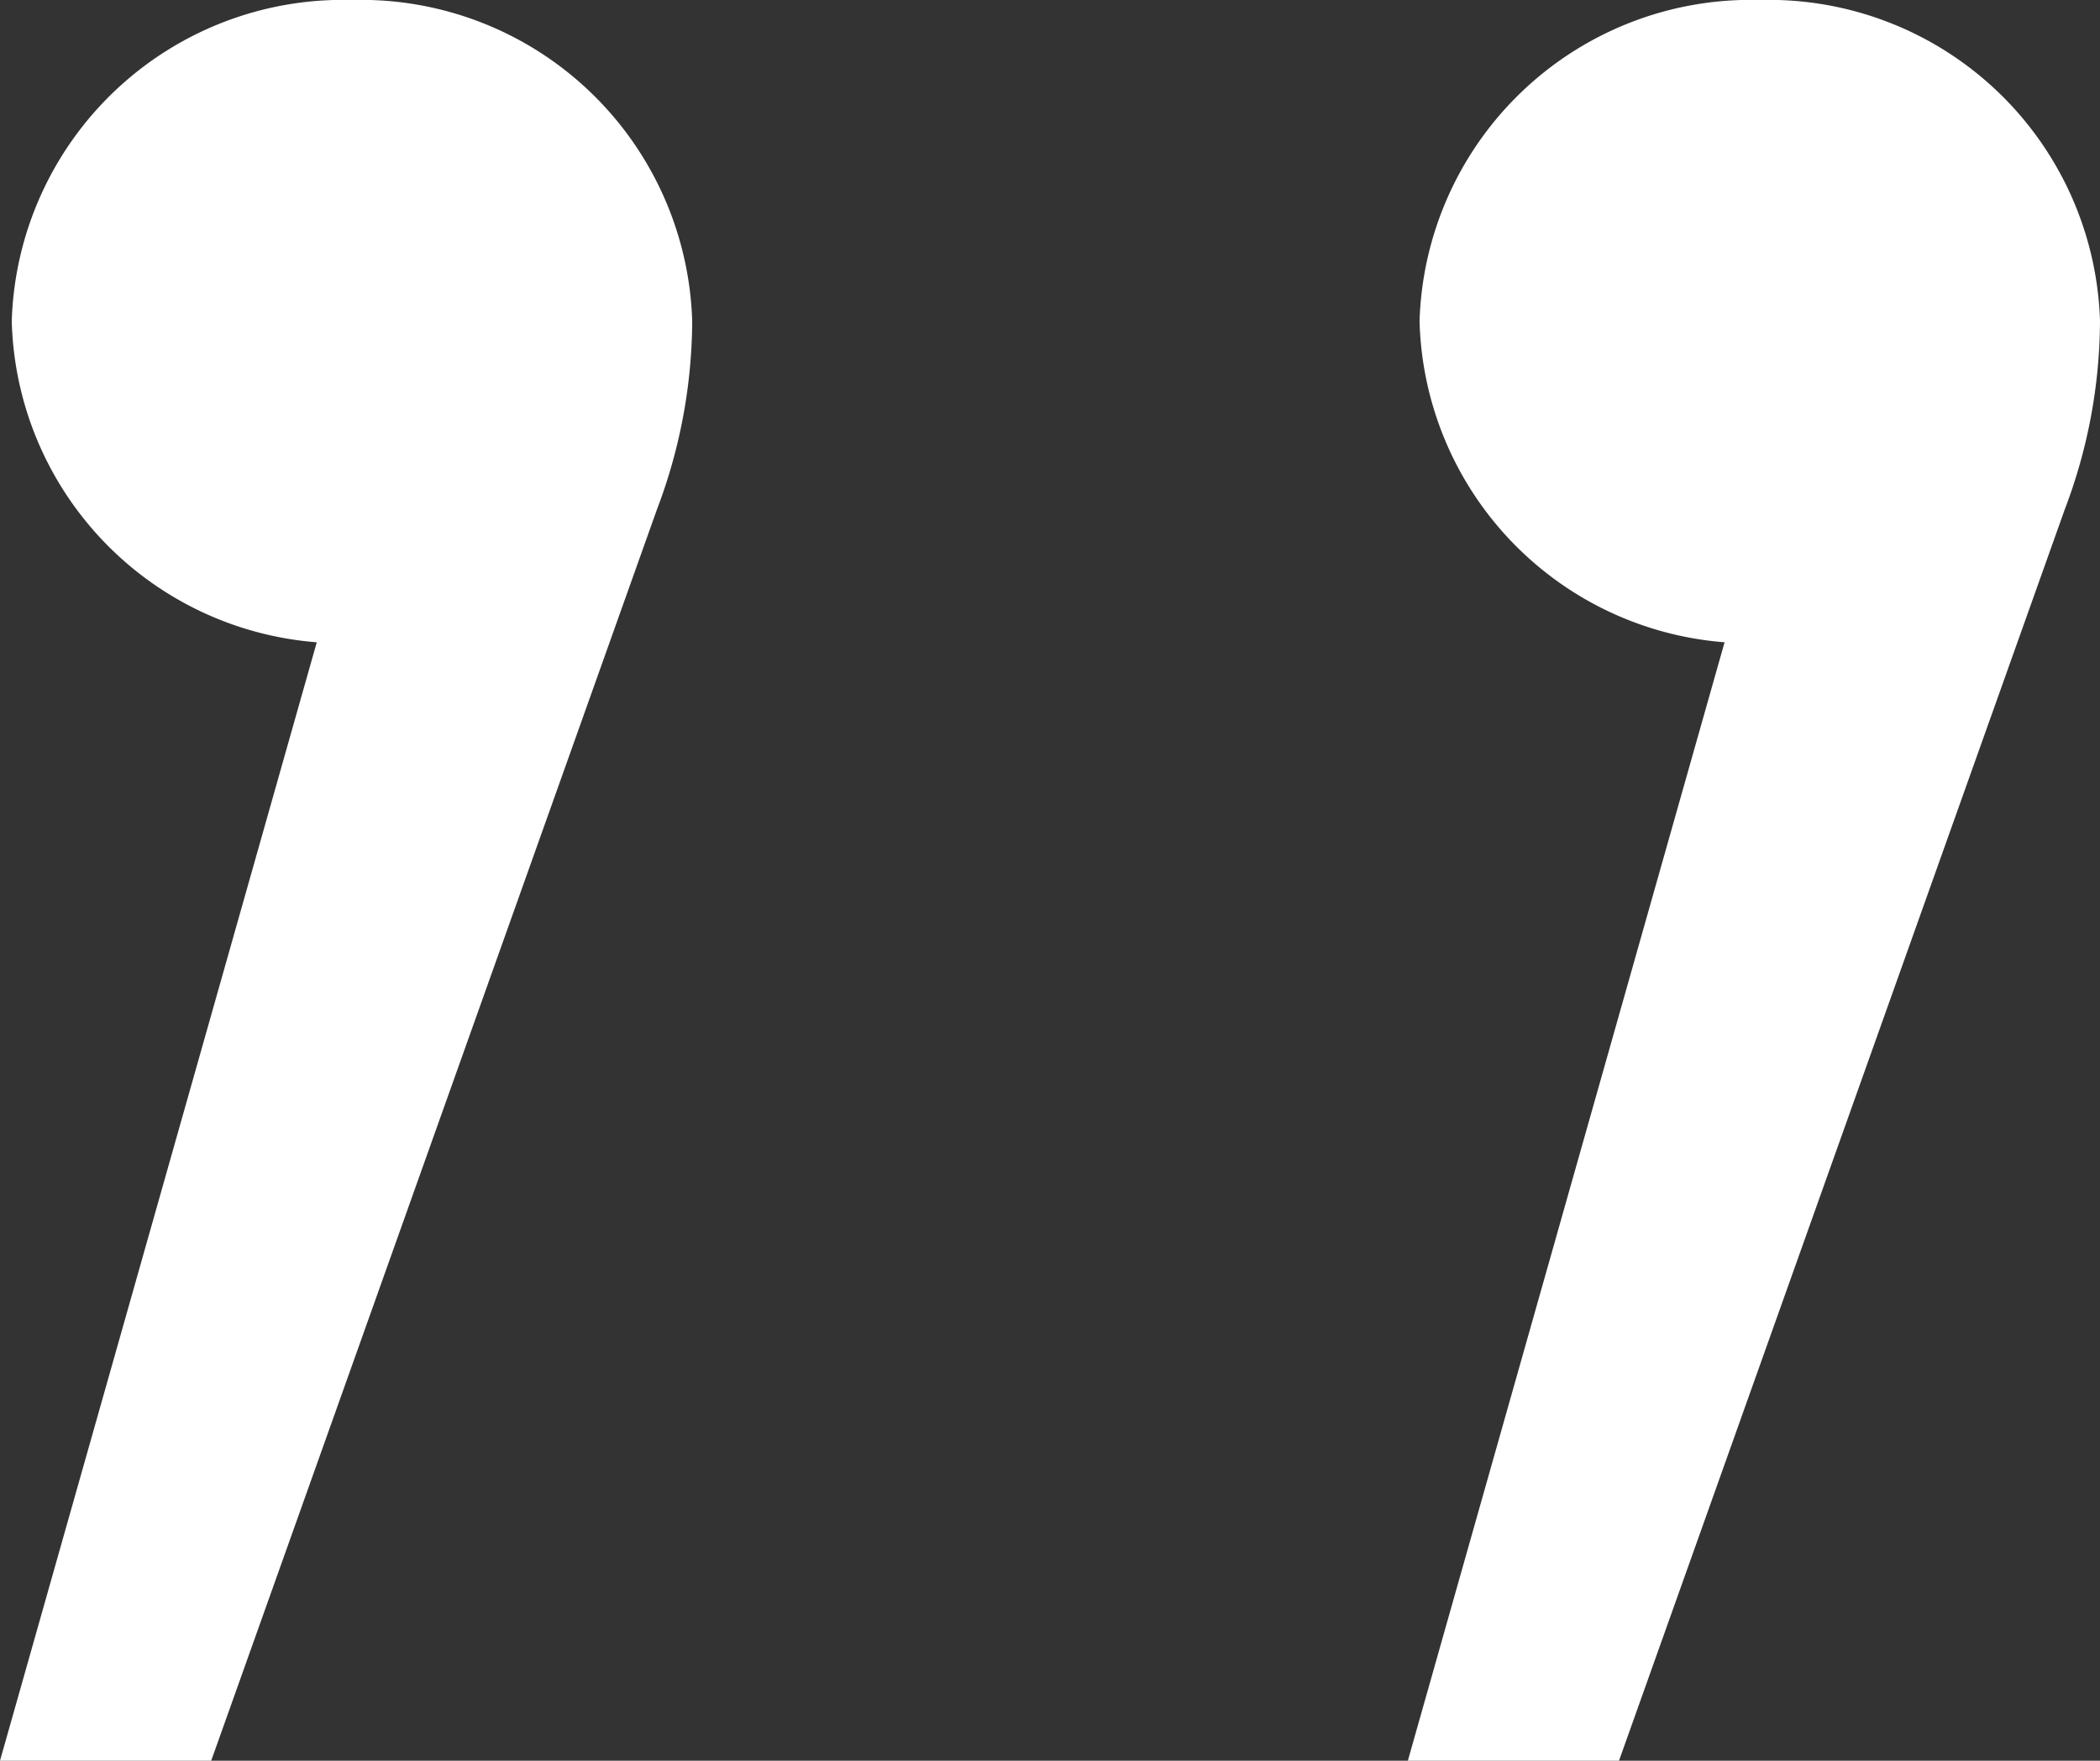 <svg xmlns="http://www.w3.org/2000/svg" xmlns:xlink="http://www.w3.org/1999/xlink" width="44.855" height="37.6" viewBox="0 0 44.855 37.6"><rect x="0" y="0" width="44.855" height="37.6" fill="#333333" stroke="none"/><defs><clipPath id="clip-path"><rect id="Rectangle_279" data-name="Rectangle 279" width="44.855" height="37.6" fill="#fff"></rect></clipPath></defs><g id="Group_1453" data-name="Group 1453" transform="translate(0 0)"><g id="Group_1452" data-name="Group 1452" transform="translate(0 0)" clip-path="url(#clip-path)"><path id="Path_795" data-name="Path 795" d="M6.766,13.716A7.064,7.064,0,0,1,.251,6.857,7.077,7.077,0,0,1,7.518,0a7.077,7.077,0,0,1,7.267,6.857,11.421,11.421,0,0,1-.752,4.02L4.511,37.6H0Zm30.07,0a7.064,7.064,0,0,1-6.515-6.858A7.077,7.077,0,0,1,37.588,0a7.077,7.077,0,0,1,7.267,6.857,11.407,11.407,0,0,1-.752,4.02L34.581,37.6H30.071Z" transform="translate(0 0)" fill="#fff"></path></g></g></svg>